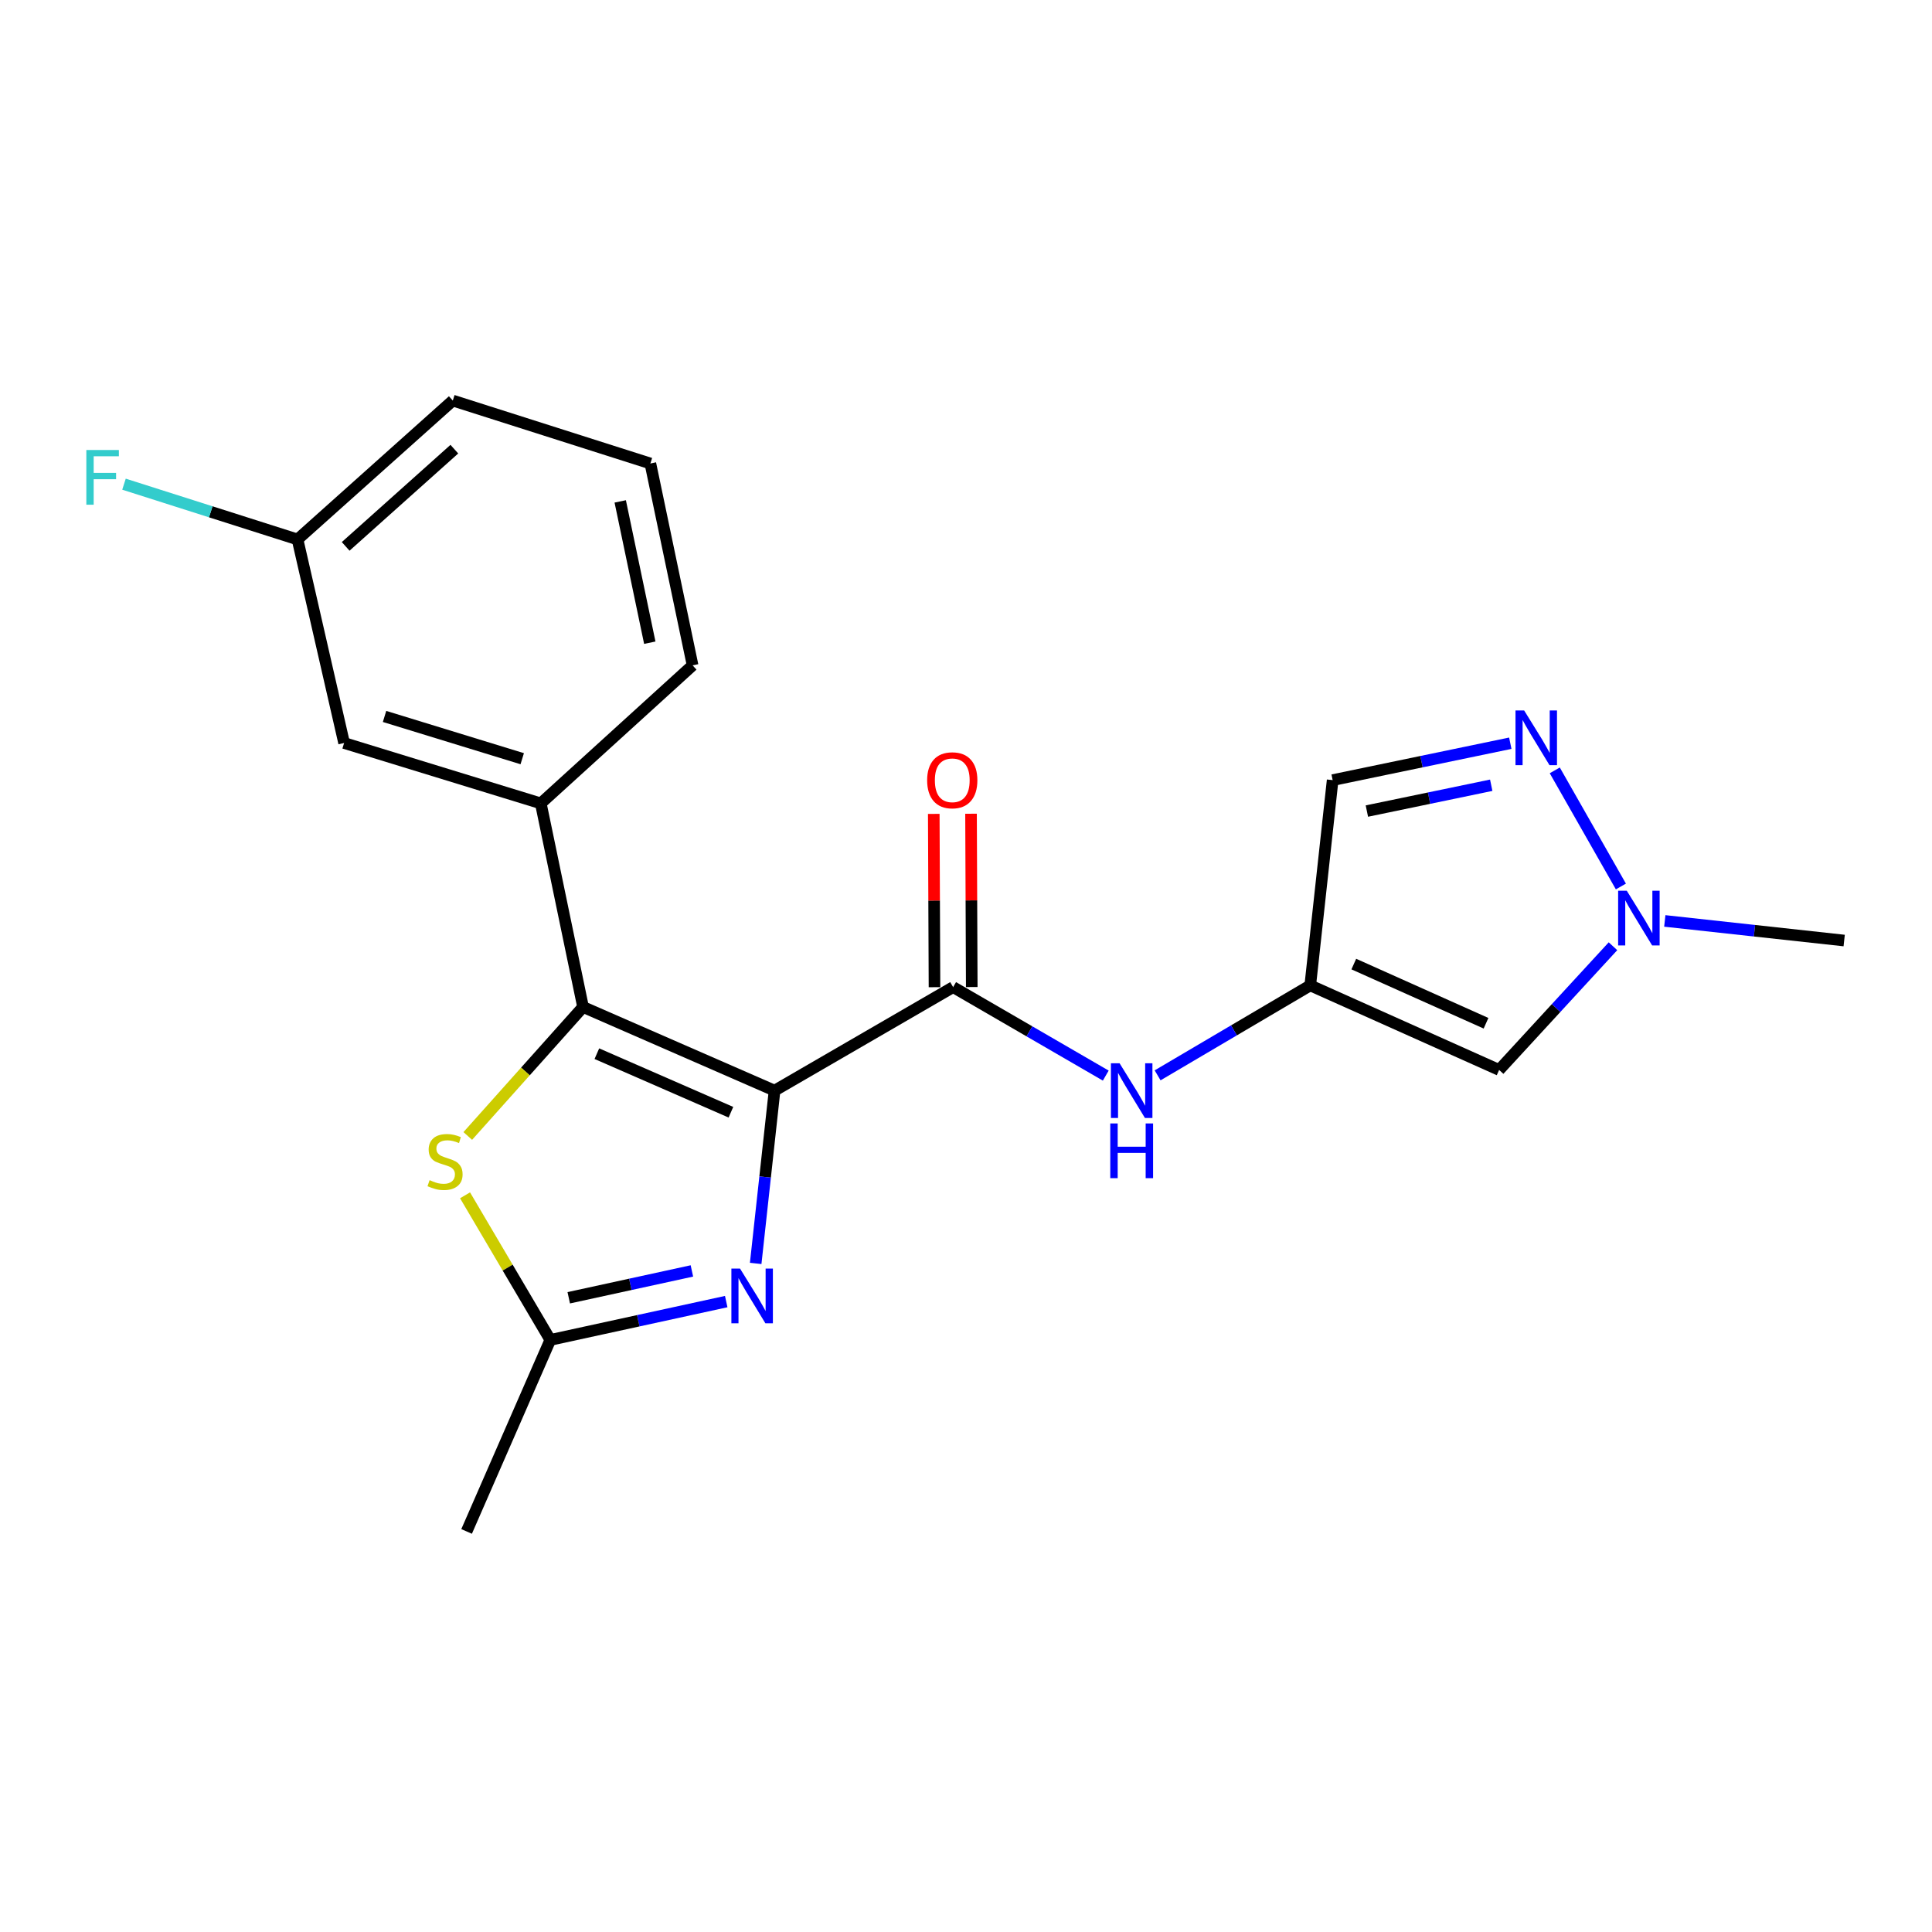 <?xml version='1.0' encoding='iso-8859-1'?>
<svg version='1.1' baseProfile='full'
              xmlns='http://www.w3.org/2000/svg'
                      xmlns:rdkit='http://www.rdkit.org/xml'
                      xmlns:xlink='http://www.w3.org/1999/xlink'
                  xml:space='preserve'
width='1000px' height='1000px' viewBox='0 0 1000 1000'>
<!-- END OF HEADER -->
<rect style='opacity:1.0;fill:#FFFFFF;stroke:none' width='1000' height='1000' x='0' y='0'> </rect>
<path class='bond-0' d='M 400.909,564.505 L 301.784,521.216' style='fill:none;fill-rule:evenodd;stroke:#000000;stroke-width:6px;stroke-linecap:butt;stroke-linejoin:miter;stroke-opacity:1' />
<path class='bond-0' d='M 378.321,575.687 L 308.934,545.384' style='fill:none;fill-rule:evenodd;stroke:#000000;stroke-width:6px;stroke-linecap:butt;stroke-linejoin:miter;stroke-opacity:1' />
<path class='bond-1' d='M 400.909,564.505 L 396.026,609.224' style='fill:none;fill-rule:evenodd;stroke:#000000;stroke-width:6px;stroke-linecap:butt;stroke-linejoin:miter;stroke-opacity:1' />
<path class='bond-1' d='M 396.026,609.224 L 391.142,653.944' style='fill:none;fill-rule:evenodd;stroke:#0000FF;stroke-width:6px;stroke-linecap:butt;stroke-linejoin:miter;stroke-opacity:1' />
<path class='bond-2' d='M 400.909,564.505 L 493.337,510.929' style='fill:none;fill-rule:evenodd;stroke:#000000;stroke-width:6px;stroke-linecap:butt;stroke-linejoin:miter;stroke-opacity:1' />
<path class='bond-3' d='M 301.784,521.216 L 271.95,554.594' style='fill:none;fill-rule:evenodd;stroke:#000000;stroke-width:6px;stroke-linecap:butt;stroke-linejoin:miter;stroke-opacity:1' />
<path class='bond-3' d='M 271.95,554.594 L 242.117,587.972' style='fill:none;fill-rule:evenodd;stroke:#CCCC00;stroke-width:6px;stroke-linecap:butt;stroke-linejoin:miter;stroke-opacity:1' />
<path class='bond-10' d='M 301.784,521.216 L 279.914,415.833' style='fill:none;fill-rule:evenodd;stroke:#000000;stroke-width:6px;stroke-linecap:butt;stroke-linejoin:miter;stroke-opacity:1' />
<path class='bond-5' d='M 375.891,673.7 L 330.362,683.623' style='fill:none;fill-rule:evenodd;stroke:#0000FF;stroke-width:6px;stroke-linecap:butt;stroke-linejoin:miter;stroke-opacity:1' />
<path class='bond-5' d='M 330.362,683.623 L 284.833,693.546' style='fill:none;fill-rule:evenodd;stroke:#000000;stroke-width:6px;stroke-linecap:butt;stroke-linejoin:miter;stroke-opacity:1' />
<path class='bond-5' d='M 358.125,657.832 L 326.255,664.778' style='fill:none;fill-rule:evenodd;stroke:#0000FF;stroke-width:6px;stroke-linecap:butt;stroke-linejoin:miter;stroke-opacity:1' />
<path class='bond-5' d='M 326.255,664.778 L 294.384,671.725' style='fill:none;fill-rule:evenodd;stroke:#000000;stroke-width:6px;stroke-linecap:butt;stroke-linejoin:miter;stroke-opacity:1' />
<path class='bond-9' d='M 493.337,510.929 L 532.84,533.83' style='fill:none;fill-rule:evenodd;stroke:#000000;stroke-width:6px;stroke-linecap:butt;stroke-linejoin:miter;stroke-opacity:1' />
<path class='bond-9' d='M 532.84,533.83 L 572.344,556.73' style='fill:none;fill-rule:evenodd;stroke:#0000FF;stroke-width:6px;stroke-linecap:butt;stroke-linejoin:miter;stroke-opacity:1' />
<path class='bond-12' d='M 502.98,510.889 L 502.792,466.038' style='fill:none;fill-rule:evenodd;stroke:#000000;stroke-width:6px;stroke-linecap:butt;stroke-linejoin:miter;stroke-opacity:1' />
<path class='bond-12' d='M 502.792,466.038 L 502.604,421.187' style='fill:none;fill-rule:evenodd;stroke:#FF0000;stroke-width:6px;stroke-linecap:butt;stroke-linejoin:miter;stroke-opacity:1' />
<path class='bond-12' d='M 483.693,510.97 L 483.505,466.119' style='fill:none;fill-rule:evenodd;stroke:#000000;stroke-width:6px;stroke-linecap:butt;stroke-linejoin:miter;stroke-opacity:1' />
<path class='bond-12' d='M 483.505,466.119 L 483.317,421.268' style='fill:none;fill-rule:evenodd;stroke:#FF0000;stroke-width:6px;stroke-linecap:butt;stroke-linejoin:miter;stroke-opacity:1' />
<path class='bond-21' d='M 240.709,618.691 L 262.771,656.118' style='fill:none;fill-rule:evenodd;stroke:#CCCC00;stroke-width:6px;stroke-linecap:butt;stroke-linejoin:miter;stroke-opacity:1' />
<path class='bond-21' d='M 262.771,656.118 L 284.833,693.546' style='fill:none;fill-rule:evenodd;stroke:#000000;stroke-width:6px;stroke-linecap:butt;stroke-linejoin:miter;stroke-opacity:1' />
<path class='bond-4' d='M 678.183,510.04 L 638.679,533.318' style='fill:none;fill-rule:evenodd;stroke:#000000;stroke-width:6px;stroke-linecap:butt;stroke-linejoin:miter;stroke-opacity:1' />
<path class='bond-4' d='M 638.679,533.318 L 599.176,556.596' style='fill:none;fill-rule:evenodd;stroke:#0000FF;stroke-width:6px;stroke-linecap:butt;stroke-linejoin:miter;stroke-opacity:1' />
<path class='bond-8' d='M 678.183,510.04 L 775.947,553.8' style='fill:none;fill-rule:evenodd;stroke:#000000;stroke-width:6px;stroke-linecap:butt;stroke-linejoin:miter;stroke-opacity:1' />
<path class='bond-8' d='M 700.727,499 L 769.162,529.632' style='fill:none;fill-rule:evenodd;stroke:#000000;stroke-width:6px;stroke-linecap:butt;stroke-linejoin:miter;stroke-opacity:1' />
<path class='bond-11' d='M 678.183,510.04 L 689.776,403.789' style='fill:none;fill-rule:evenodd;stroke:#000000;stroke-width:6px;stroke-linecap:butt;stroke-linejoin:miter;stroke-opacity:1' />
<path class='bond-17' d='M 284.833,693.546 L 241.512,792.671' style='fill:none;fill-rule:evenodd;stroke:#000000;stroke-width:6px;stroke-linecap:butt;stroke-linejoin:miter;stroke-opacity:1' />
<path class='bond-6' d='M 781.728,384.689 L 735.752,394.239' style='fill:none;fill-rule:evenodd;stroke:#0000FF;stroke-width:6px;stroke-linecap:butt;stroke-linejoin:miter;stroke-opacity:1' />
<path class='bond-6' d='M 735.752,394.239 L 689.776,403.789' style='fill:none;fill-rule:evenodd;stroke:#000000;stroke-width:6px;stroke-linecap:butt;stroke-linejoin:miter;stroke-opacity:1' />
<path class='bond-6' d='M 771.858,406.438 L 739.675,413.123' style='fill:none;fill-rule:evenodd;stroke:#0000FF;stroke-width:6px;stroke-linecap:butt;stroke-linejoin:miter;stroke-opacity:1' />
<path class='bond-6' d='M 739.675,413.123 L 707.492,419.808' style='fill:none;fill-rule:evenodd;stroke:#000000;stroke-width:6px;stroke-linecap:butt;stroke-linejoin:miter;stroke-opacity:1' />
<path class='bond-22' d='M 804.749,398.743 L 838.97,458.846' style='fill:none;fill-rule:evenodd;stroke:#0000FF;stroke-width:6px;stroke-linecap:butt;stroke-linejoin:miter;stroke-opacity:1' />
<path class='bond-7' d='M 834.874,489.776 L 805.41,521.788' style='fill:none;fill-rule:evenodd;stroke:#0000FF;stroke-width:6px;stroke-linecap:butt;stroke-linejoin:miter;stroke-opacity:1' />
<path class='bond-7' d='M 805.41,521.788 L 775.947,553.8' style='fill:none;fill-rule:evenodd;stroke:#000000;stroke-width:6px;stroke-linecap:butt;stroke-linejoin:miter;stroke-opacity:1' />
<path class='bond-18' d='M 861.697,476.671 L 908.121,481.746' style='fill:none;fill-rule:evenodd;stroke:#0000FF;stroke-width:6px;stroke-linecap:butt;stroke-linejoin:miter;stroke-opacity:1' />
<path class='bond-18' d='M 908.121,481.746 L 954.545,486.82' style='fill:none;fill-rule:evenodd;stroke:#000000;stroke-width:6px;stroke-linecap:butt;stroke-linejoin:miter;stroke-opacity:1' />
<path class='bond-13' d='M 279.914,415.833 L 178.11,384.577' style='fill:none;fill-rule:evenodd;stroke:#000000;stroke-width:6px;stroke-linecap:butt;stroke-linejoin:miter;stroke-opacity:1' />
<path class='bond-13' d='M 270.304,392.707 L 199.042,370.828' style='fill:none;fill-rule:evenodd;stroke:#000000;stroke-width:6px;stroke-linecap:butt;stroke-linejoin:miter;stroke-opacity:1' />
<path class='bond-16' d='M 279.914,415.833 L 358.488,344.385' style='fill:none;fill-rule:evenodd;stroke:#000000;stroke-width:6px;stroke-linecap:butt;stroke-linejoin:miter;stroke-opacity:1' />
<path class='bond-14' d='M 178.11,384.577 L 154.002,279.216' style='fill:none;fill-rule:evenodd;stroke:#000000;stroke-width:6px;stroke-linecap:butt;stroke-linejoin:miter;stroke-opacity:1' />
<path class='bond-15' d='M 154.002,279.216 L 109.089,264.911' style='fill:none;fill-rule:evenodd;stroke:#000000;stroke-width:6px;stroke-linecap:butt;stroke-linejoin:miter;stroke-opacity:1' />
<path class='bond-15' d='M 109.089,264.911 L 64.176,250.607' style='fill:none;fill-rule:evenodd;stroke:#33CCCC;stroke-width:6px;stroke-linecap:butt;stroke-linejoin:miter;stroke-opacity:1' />
<path class='bond-23' d='M 154.002,279.216 L 234.365,207.329' style='fill:none;fill-rule:evenodd;stroke:#000000;stroke-width:6px;stroke-linecap:butt;stroke-linejoin:miter;stroke-opacity:1' />
<path class='bond-23' d='M 178.915,282.808 L 235.169,232.487' style='fill:none;fill-rule:evenodd;stroke:#000000;stroke-width:6px;stroke-linecap:butt;stroke-linejoin:miter;stroke-opacity:1' />
<path class='bond-19' d='M 358.488,344.385 L 336.629,239.903' style='fill:none;fill-rule:evenodd;stroke:#000000;stroke-width:6px;stroke-linecap:butt;stroke-linejoin:miter;stroke-opacity:1' />
<path class='bond-19' d='M 336.331,332.662 L 321.03,259.524' style='fill:none;fill-rule:evenodd;stroke:#000000;stroke-width:6px;stroke-linecap:butt;stroke-linejoin:miter;stroke-opacity:1' />
<path class='bond-20' d='M 336.629,239.903 L 234.365,207.329' style='fill:none;fill-rule:evenodd;stroke:#000000;stroke-width:6px;stroke-linecap:butt;stroke-linejoin:miter;stroke-opacity:1' />
<path  class='atom-2' d='M 383.044 656.617
L 392.324 671.617
Q 393.244 673.097, 394.724 675.777
Q 396.204 678.457, 396.284 678.617
L 396.284 656.617
L 400.044 656.617
L 400.044 684.937
L 396.164 684.937
L 386.204 668.537
Q 385.044 666.617, 383.804 664.417
Q 382.604 662.217, 382.244 661.537
L 382.244 684.937
L 378.564 684.937
L 378.564 656.617
L 383.044 656.617
' fill='#0000FF'/>
<path  class='atom-4' d='M 222.357 610.849
Q 222.677 610.969, 223.997 611.529
Q 225.317 612.089, 226.757 612.449
Q 228.237 612.769, 229.677 612.769
Q 232.357 612.769, 233.917 611.489
Q 235.477 610.169, 235.477 607.889
Q 235.477 606.329, 234.677 605.369
Q 233.917 604.409, 232.717 603.889
Q 231.517 603.369, 229.517 602.769
Q 226.997 602.009, 225.477 601.289
Q 223.997 600.569, 222.917 599.049
Q 221.877 597.529, 221.877 594.969
Q 221.877 591.409, 224.277 589.209
Q 226.717 587.009, 231.517 587.009
Q 234.797 587.009, 238.517 588.569
L 237.597 591.649
Q 234.197 590.249, 231.637 590.249
Q 228.877 590.249, 227.357 591.409
Q 225.837 592.529, 225.877 594.489
Q 225.877 596.009, 226.637 596.929
Q 227.437 597.849, 228.557 598.369
Q 229.717 598.889, 231.637 599.489
Q 234.197 600.289, 235.717 601.089
Q 237.237 601.889, 238.317 603.529
Q 239.437 605.129, 239.437 607.889
Q 239.437 611.809, 236.797 613.929
Q 234.197 616.009, 229.837 616.009
Q 227.317 616.009, 225.397 615.449
Q 223.517 614.929, 221.277 614.009
L 222.357 610.849
' fill='#CCCC00'/>
<path  class='atom-7' d='M 788.899 367.739
L 798.179 382.739
Q 799.099 384.219, 800.579 386.899
Q 802.059 389.579, 802.139 389.739
L 802.139 367.739
L 805.899 367.739
L 805.899 396.059
L 802.019 396.059
L 792.059 379.659
Q 790.899 377.739, 789.659 375.539
Q 788.459 373.339, 788.099 372.659
L 788.099 396.059
L 784.419 396.059
L 784.419 367.739
L 788.899 367.739
' fill='#0000FF'/>
<path  class='atom-8' d='M 842.024 461.045
L 851.304 476.045
Q 852.224 477.525, 853.704 480.205
Q 855.184 482.885, 855.264 483.045
L 855.264 461.045
L 859.024 461.045
L 859.024 489.365
L 855.144 489.365
L 845.184 472.965
Q 844.024 471.045, 842.784 468.845
Q 841.584 466.645, 841.224 465.965
L 841.224 489.365
L 837.544 489.365
L 837.544 461.045
L 842.024 461.045
' fill='#0000FF'/>
<path  class='atom-10' d='M 579.494 550.345
L 588.774 565.345
Q 589.694 566.825, 591.174 569.505
Q 592.654 572.185, 592.734 572.345
L 592.734 550.345
L 596.494 550.345
L 596.494 578.665
L 592.614 578.665
L 582.654 562.265
Q 581.494 560.345, 580.254 558.145
Q 579.054 555.945, 578.694 555.265
L 578.694 578.665
L 575.014 578.665
L 575.014 550.345
L 579.494 550.345
' fill='#0000FF'/>
<path  class='atom-10' d='M 574.674 581.497
L 578.514 581.497
L 578.514 593.537
L 592.994 593.537
L 592.994 581.497
L 596.834 581.497
L 596.834 609.817
L 592.994 609.817
L 592.994 596.737
L 578.514 596.737
L 578.514 609.817
L 574.674 609.817
L 574.674 581.497
' fill='#0000FF'/>
<path  class='atom-13' d='M 479.887 403.869
Q 479.887 397.069, 483.247 393.269
Q 486.607 389.469, 492.887 389.469
Q 499.167 389.469, 502.527 393.269
Q 505.887 397.069, 505.887 403.869
Q 505.887 410.749, 502.487 414.669
Q 499.087 418.549, 492.887 418.549
Q 486.647 418.549, 483.247 414.669
Q 479.887 410.789, 479.887 403.869
M 492.887 415.349
Q 497.207 415.349, 499.527 412.469
Q 501.887 409.549, 501.887 403.869
Q 501.887 398.309, 499.527 395.509
Q 497.207 392.669, 492.887 392.669
Q 488.567 392.669, 486.207 395.469
Q 483.887 398.269, 483.887 403.869
Q 483.887 409.589, 486.207 412.469
Q 488.567 415.349, 492.887 415.349
' fill='#FF0000'/>
<path  class='atom-16' d='M 44.689 232.922
L 61.529 232.922
L 61.529 236.162
L 48.489 236.162
L 48.489 244.762
L 60.089 244.762
L 60.089 248.042
L 48.489 248.042
L 48.489 261.242
L 44.689 261.242
L 44.689 232.922
' fill='#33CCCC'/>
</svg>
